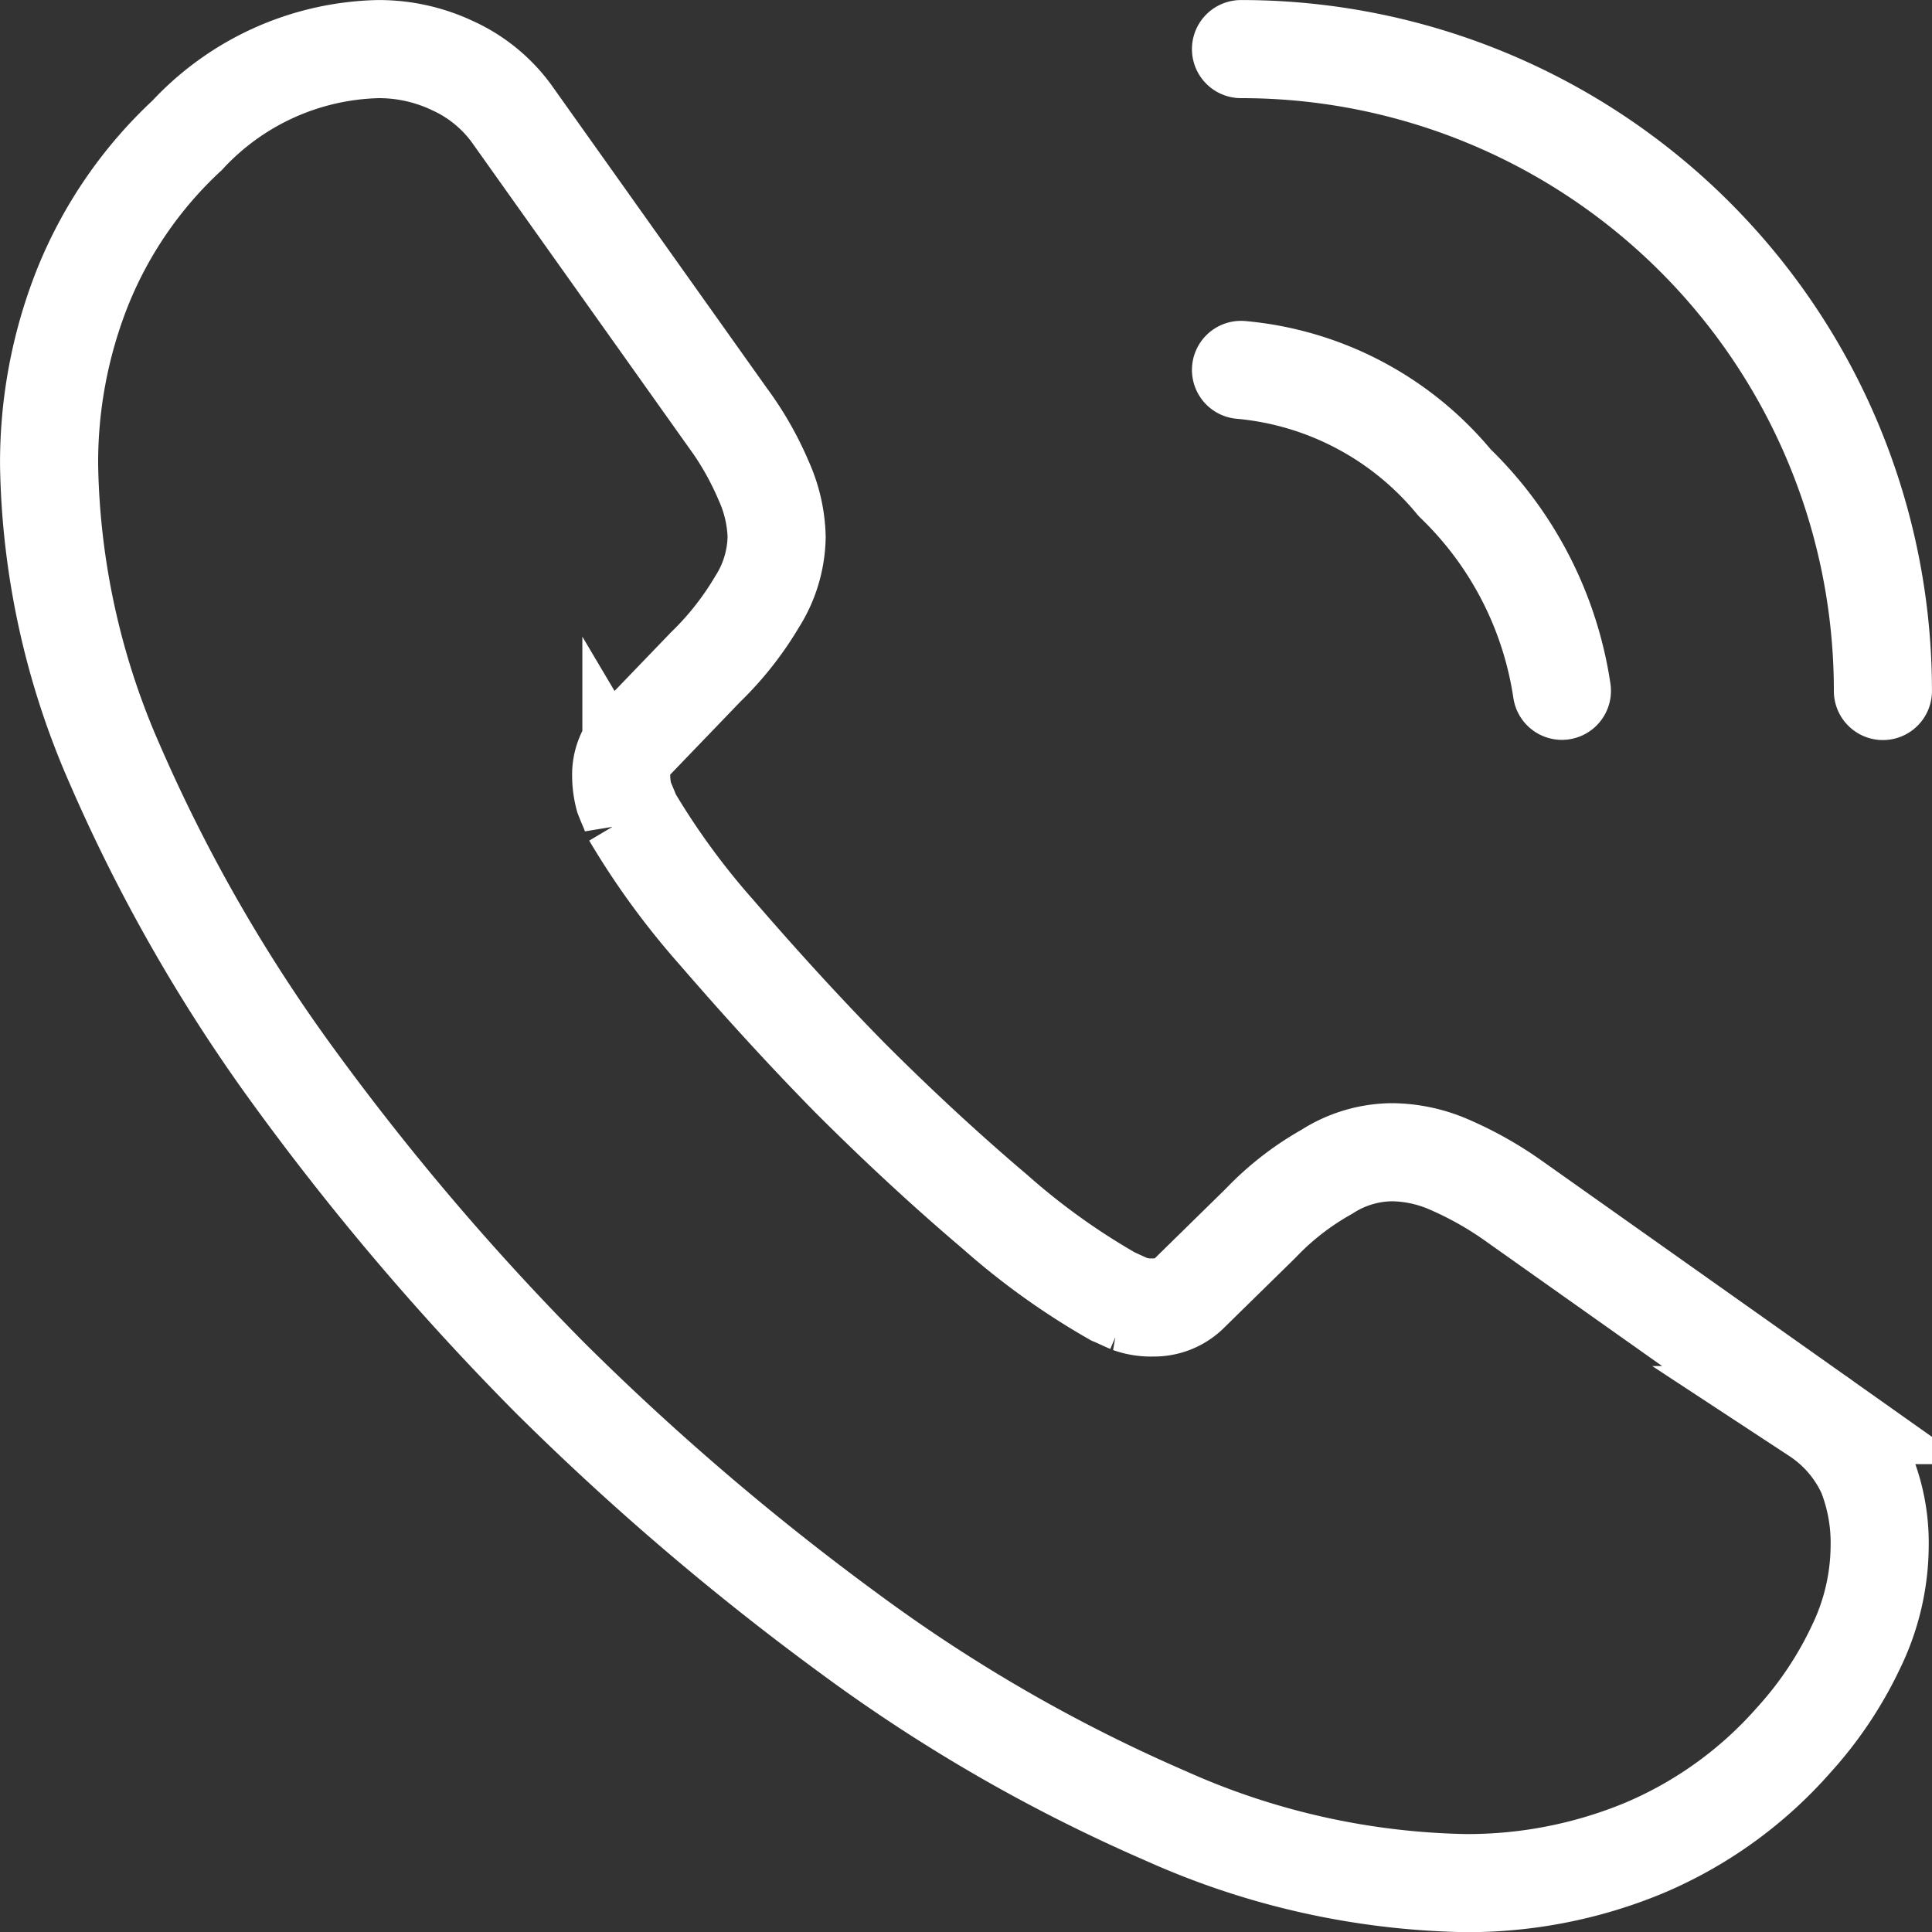 <svg xmlns="http://www.w3.org/2000/svg" width="19.675" height="19.677" viewBox="0 0 19.675 19.677">
    <rect x="0" y="0" width="19.675" height="19.677" fill="#333333" stroke="none"/>
    <path id="Path_99" data-name="Path 99"
        d="M20.4,17.017a2.381,2.381,0,0,1-.238,1.018,3.847,3.847,0,0,1-.635.952A4.208,4.208,0,0,1,18,20.089a4.69,4.69,0,0,1-1.821.357,7.782,7.782,0,0,1-3.044-.682,16.405,16.405,0,0,1-3.214-1.849A26.85,26.85,0,0,1,6.859,15.3a26.537,26.537,0,0,1-2.6-3.052A16.648,16.648,0,0,1,2.431,9.061a7.865,7.865,0,0,1-.673-3.053,4.831,4.831,0,0,1,.336-1.8A4.3,4.3,0,0,1,3.165,2.646,2.738,2.738,0,0,1,5.11,1.769a1.755,1.755,0,0,1,.756.168,1.523,1.523,0,0,1,.626.523l2.17,3.053a3.194,3.194,0,0,1,.374.654,1.476,1.476,0,0,1,.131.569,1.268,1.268,0,0,1-.2.663,3.176,3.176,0,0,1-.523.663L7.734,8.8a.5.5,0,0,0-.15.374.847.847,0,0,0,.029.214c.029.075.056.131.075.187a7.748,7.748,0,0,0,.868,1.19c.42.486.868.981,1.353,1.475.5.5.989.952,1.484,1.372a7.166,7.166,0,0,0,1.2.86c.046.019.1.046.168.075a.645.645,0,0,0,.238.037.515.515,0,0,0,.383-.158l.714-.7a2.864,2.864,0,0,1,.673-.523,1.245,1.245,0,0,1,.663-.2,1.49,1.49,0,0,1,.569.119,3.609,3.609,0,0,1,.654.364l3.1,2.194a1.416,1.416,0,0,1,.513.6A1.918,1.918,0,0,1,20.4,17.017Z"
        transform="translate(-1.258 -1.269)" fill="none" stroke="#fff" stroke-width="0.999" />
    <path id="Path_100" data-name="Path 100"
        d="M15.215,7.779A3.7,3.7,0,0,0,14.123,5.66a3.189,3.189,0,0,0-2.176-1.149"
        transform="translate(0.691 -0.744)" fill="none" stroke="#fff" stroke-linecap="round"
        stroke-linejoin="round" stroke-width="0.999" />
    <path id="Path_101" data-name="Path 101" d="M18.484,8.306a6.533,6.533,0,0,0-6.537-6.537"
        transform="translate(0.691 -1.269)" fill="none" stroke="#fff" stroke-linecap="round"
        stroke-linejoin="round" stroke-width="0.999" />
</svg>
  